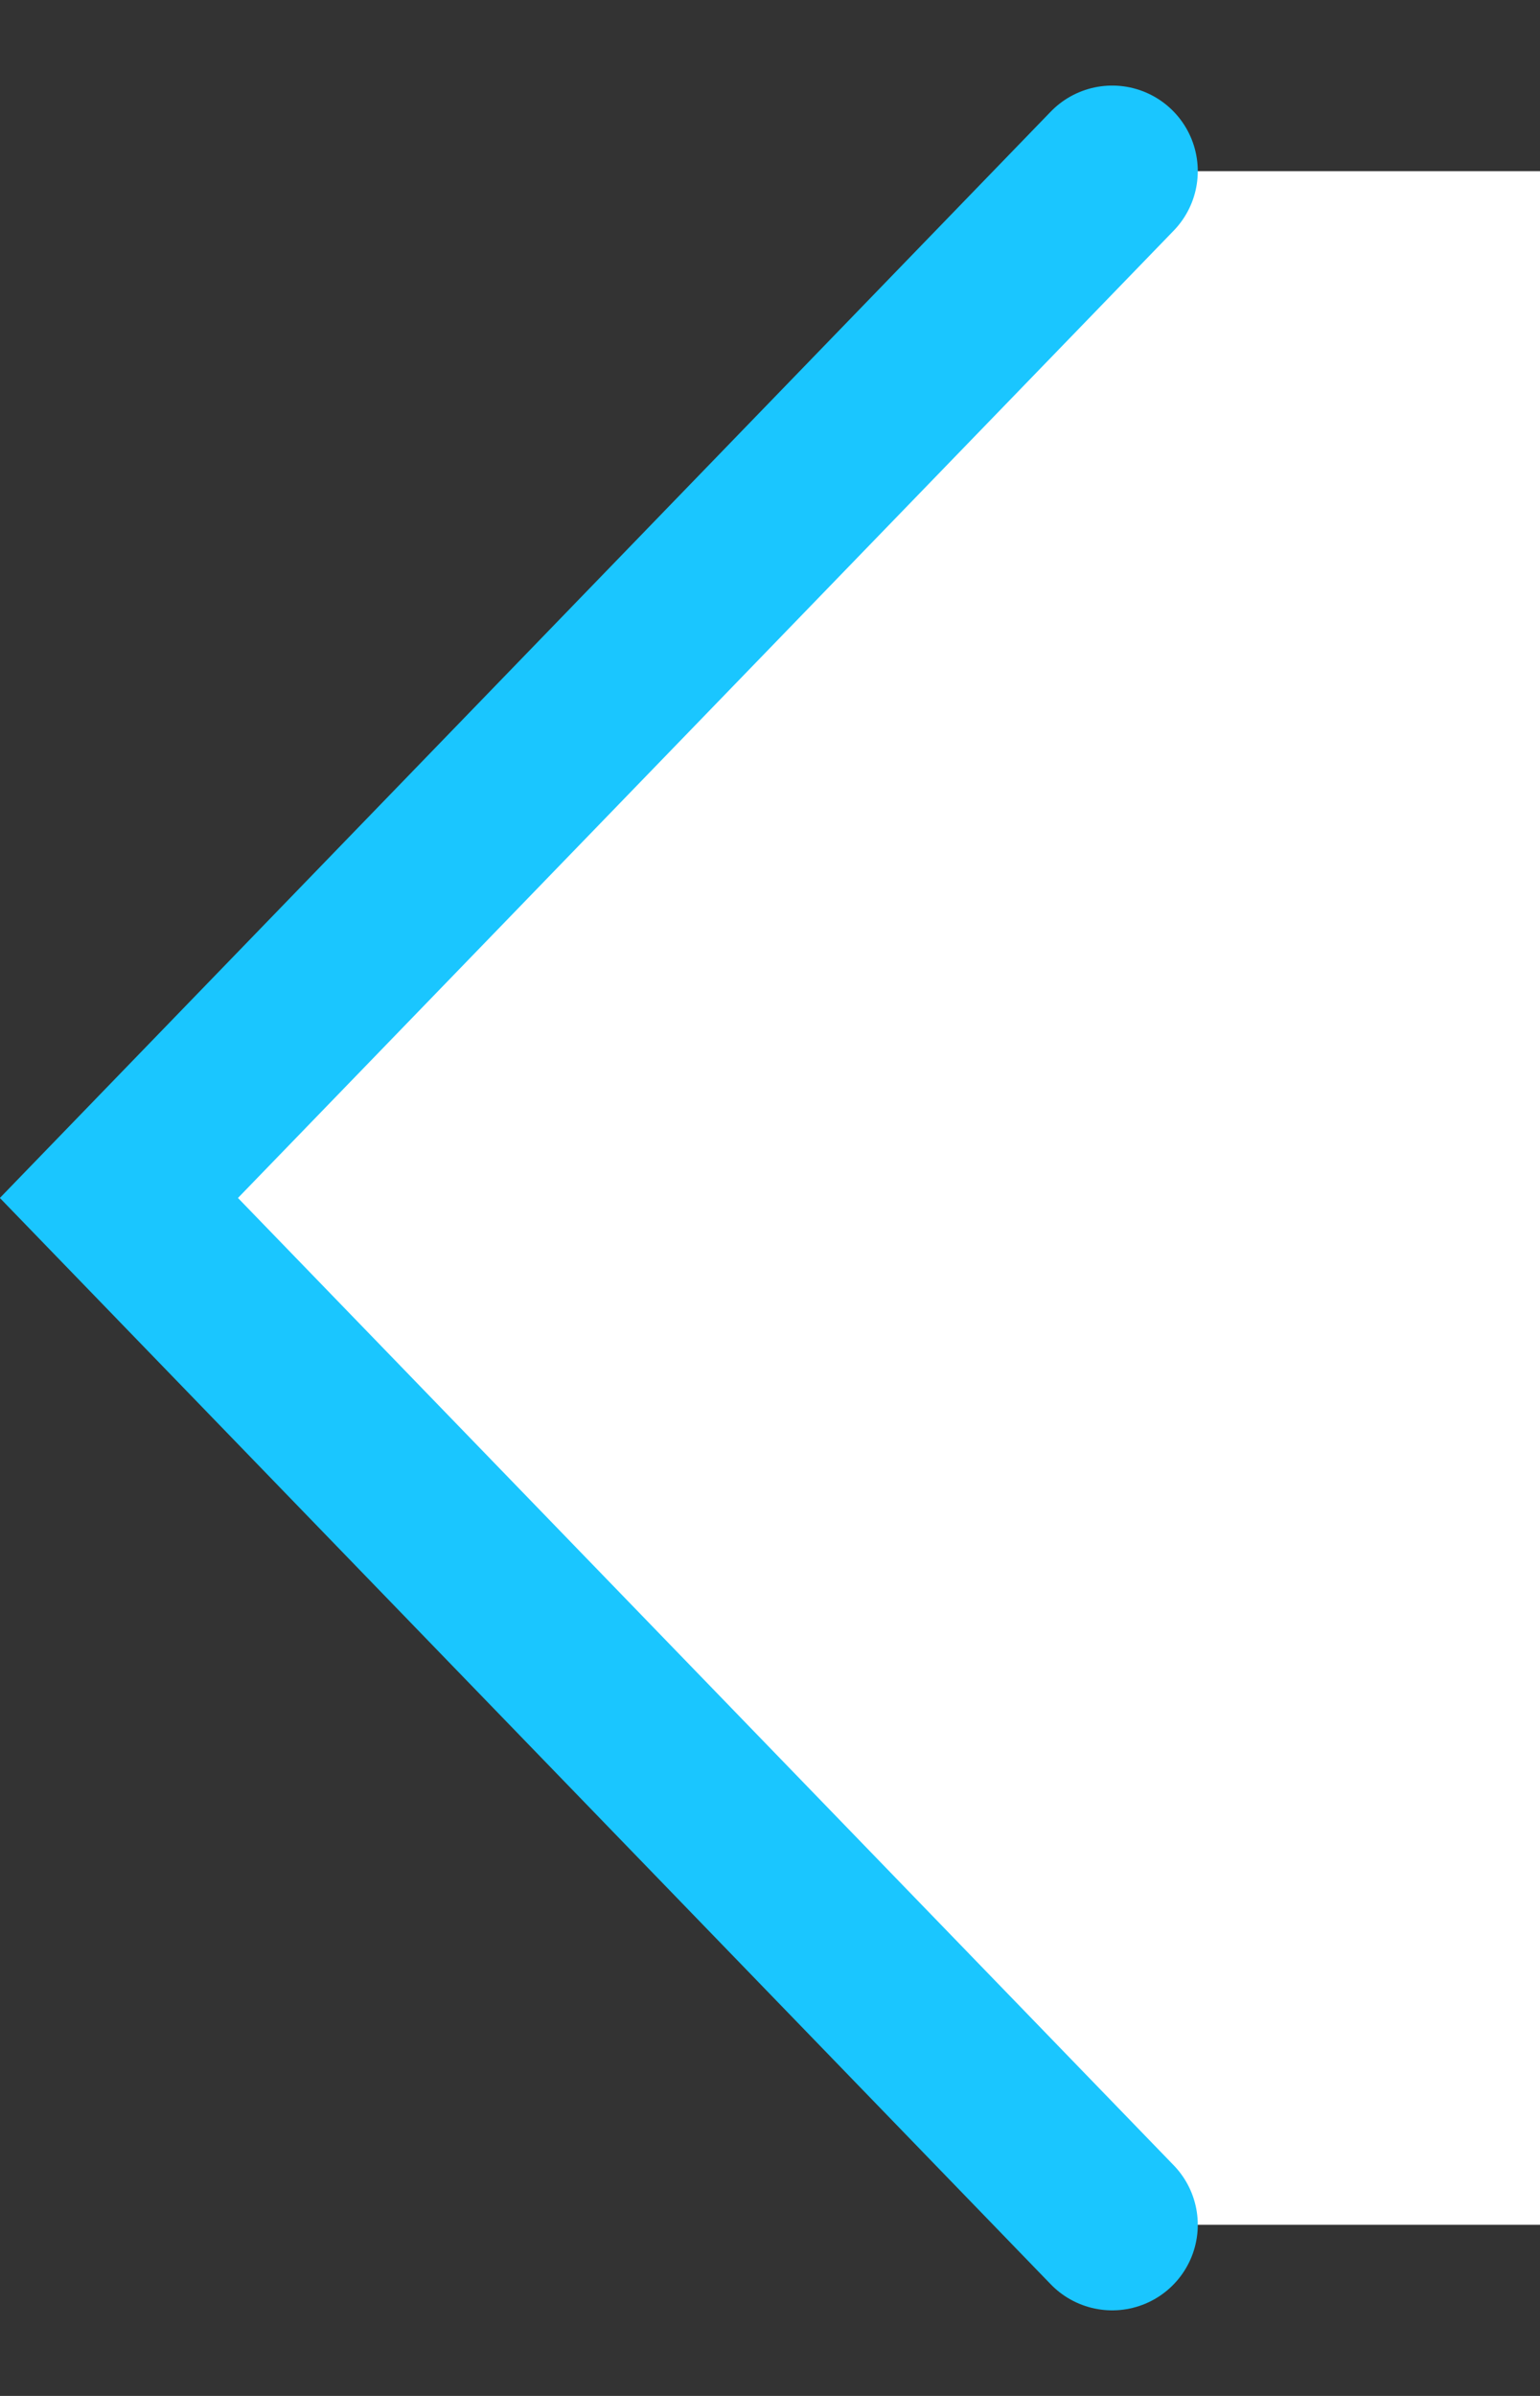 <svg width="9" height="14" viewBox="0 0 9 14" fill="none" xmlns="http://www.w3.org/2000/svg">
    <rect x="0" y="0" width="9" height="14" fill="#333333" stroke="none"/>
    <path d="M0.5 7L6.5 1L9 1L9 13L6.5 13L0.5 7Z" fill="white" />
    <path d="M6.5 1L0.695 7L6.5 13" stroke="#1AC6FF" stroke-linecap="round" />
</svg>